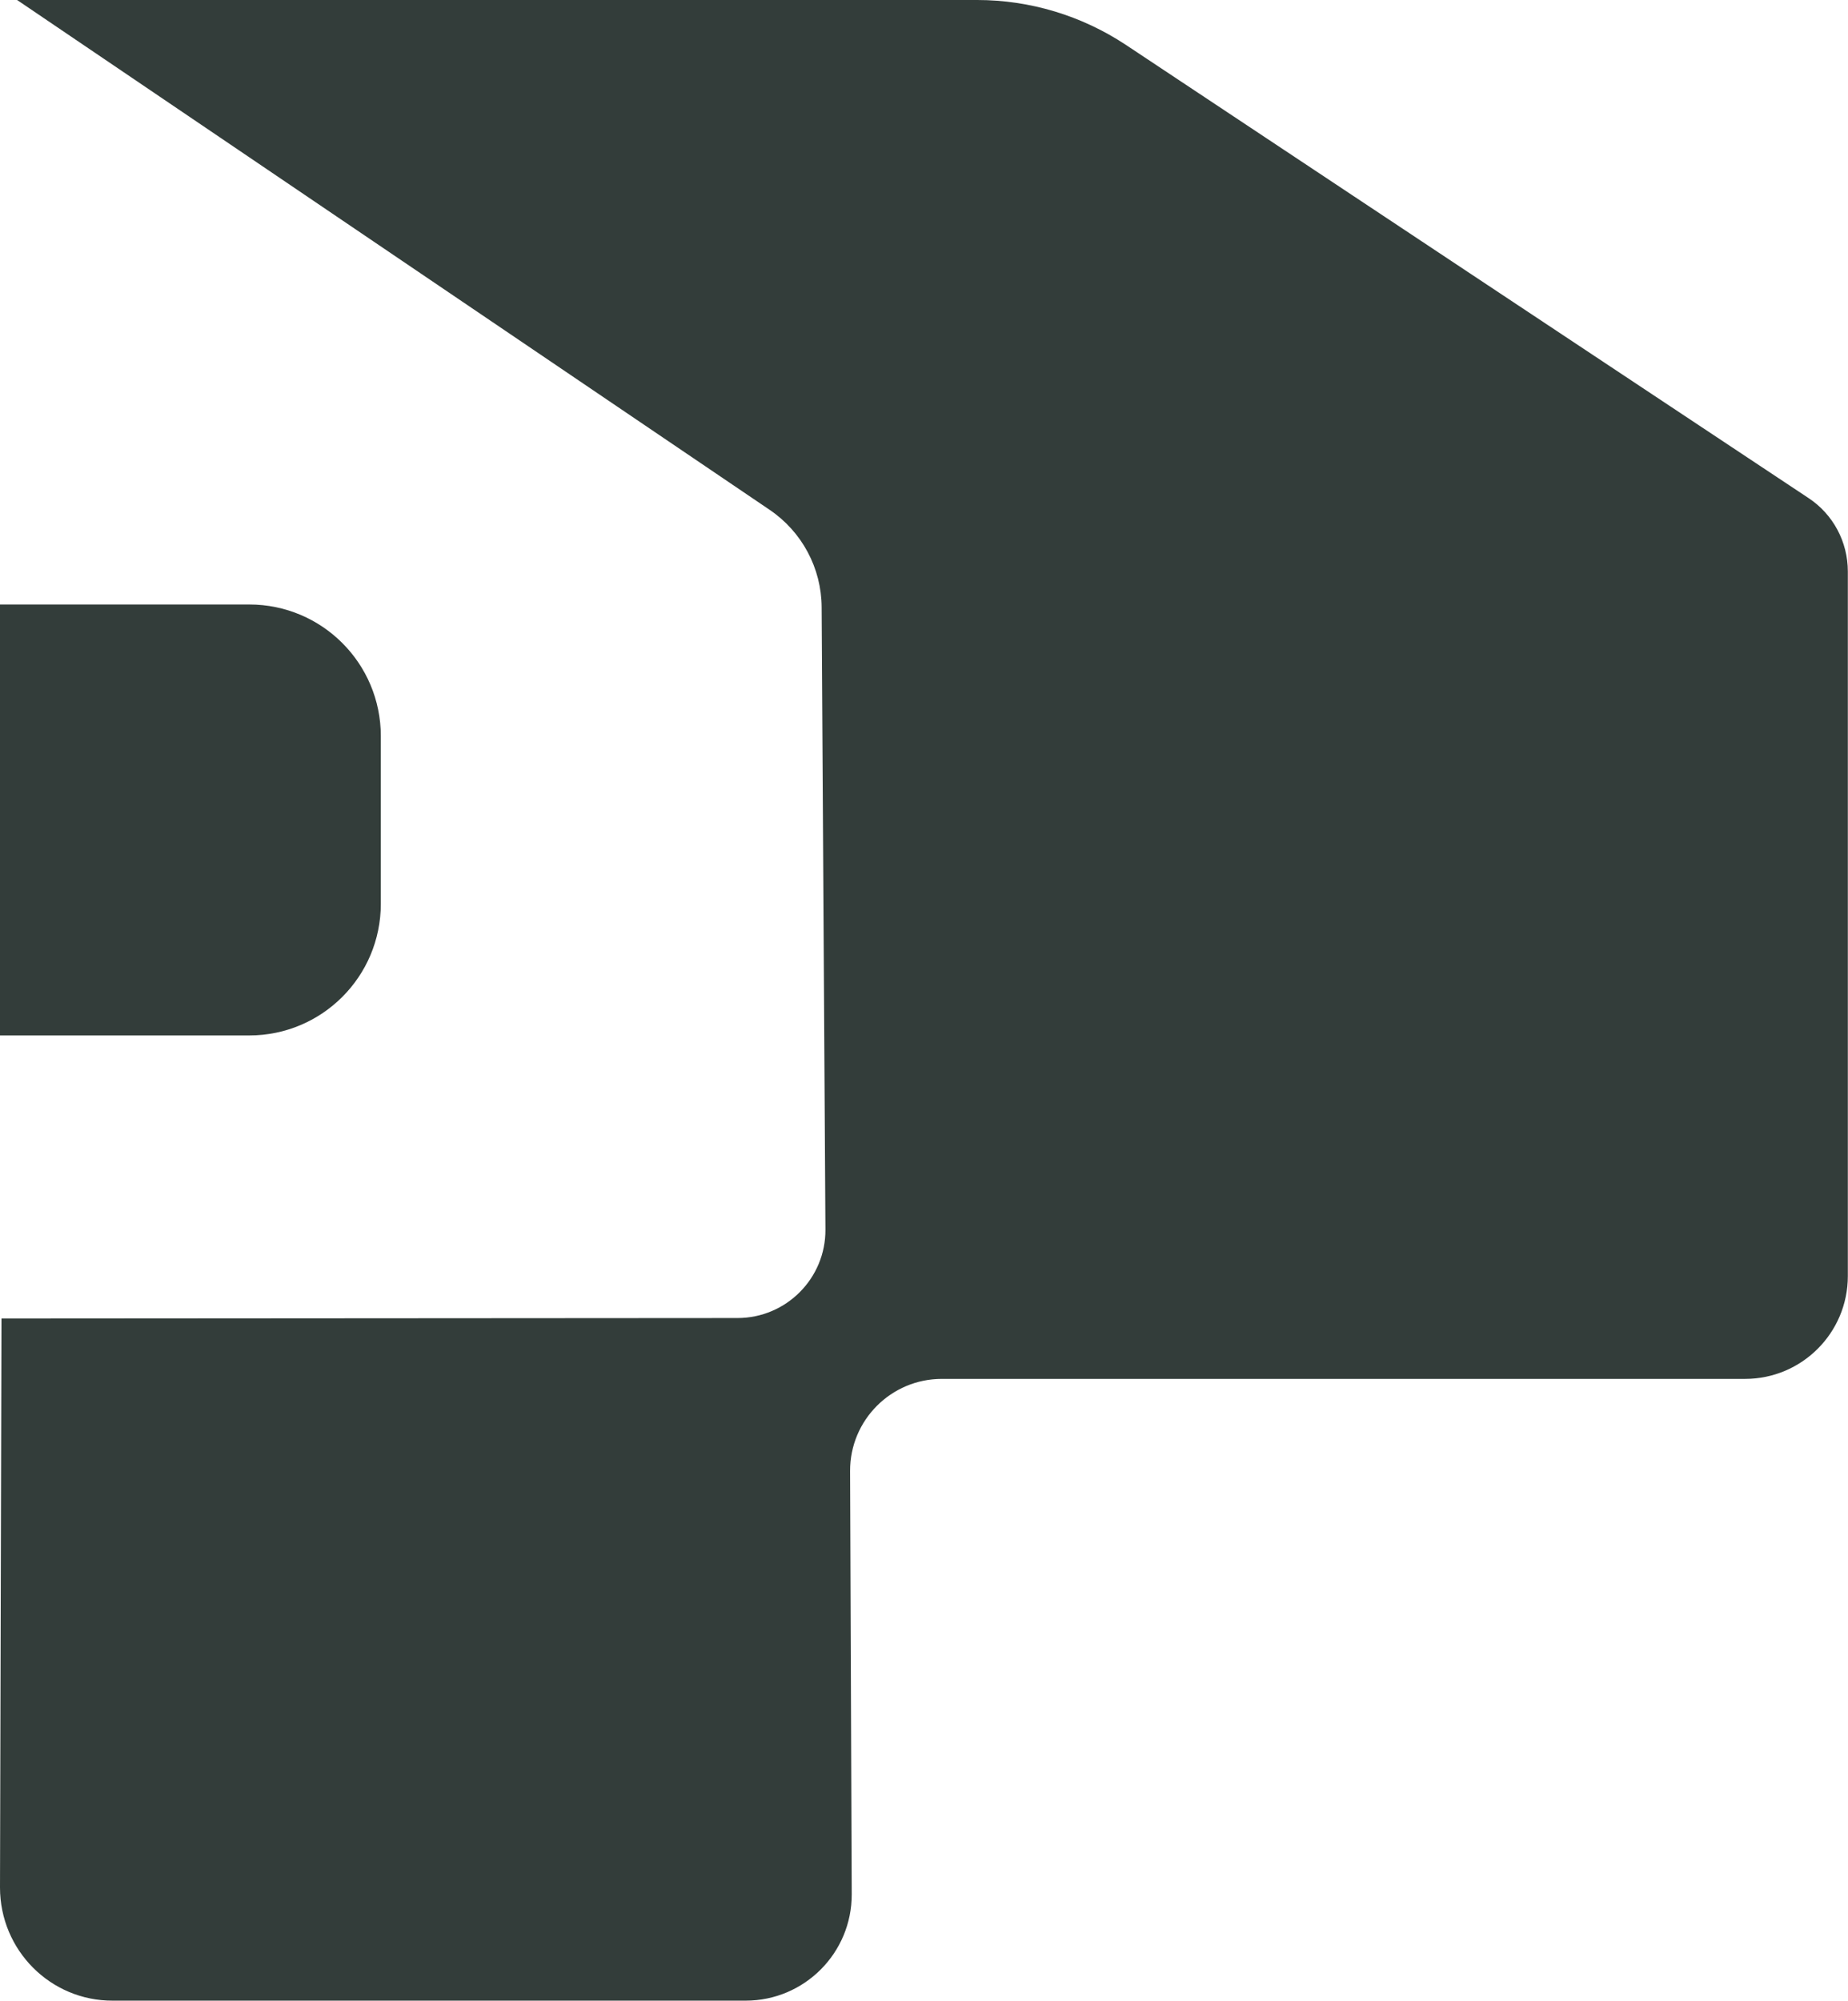 <?xml version="1.0" encoding="UTF-8"?>
<svg xmlns="http://www.w3.org/2000/svg" id="Capa_2" data-name="Capa 2" viewBox="0 0 112.39 121.65">
  <defs>
    <style>
      .cls-1 {
        fill: #333d3a;
      }
    </style>
  </defs>
  <g id="Capa_4" data-name="Capa 4">
    <g>
      <path class="cls-1" d="M1.04,0h58.39c3.21,0,6.35.95,9.03,2.72,13.84,9.19,27.69,18.38,41.53,27.56,1.5.99,2.39,2.67,2.39,4.46v42.84c0,3.45-2.8,6.25-6.25,6.25h-48.85c-3.09,0-5.59,2.51-5.58,5.6l.1,25.73c.01,3.57-2.88,6.47-6.45,6.47H6.87C3.07,121.65,0,118.56,0,114.75l.09-34.59,44.76-.03c2.97,0,5.37-2.42,5.35-5.38l-.23-37.83c-.01-2.38-1.2-4.6-3.17-5.93C31.54,20.66,16.29,10.33,1.04,0Z"></path>
      <path class="cls-1" d="M0,36.75h15.16c4.42,0,8,3.58,8,8v10.2c0,4.42-3.58,8-8,8H0v-26.2H0Z"></path>
    </g>
  </g>
</svg>
